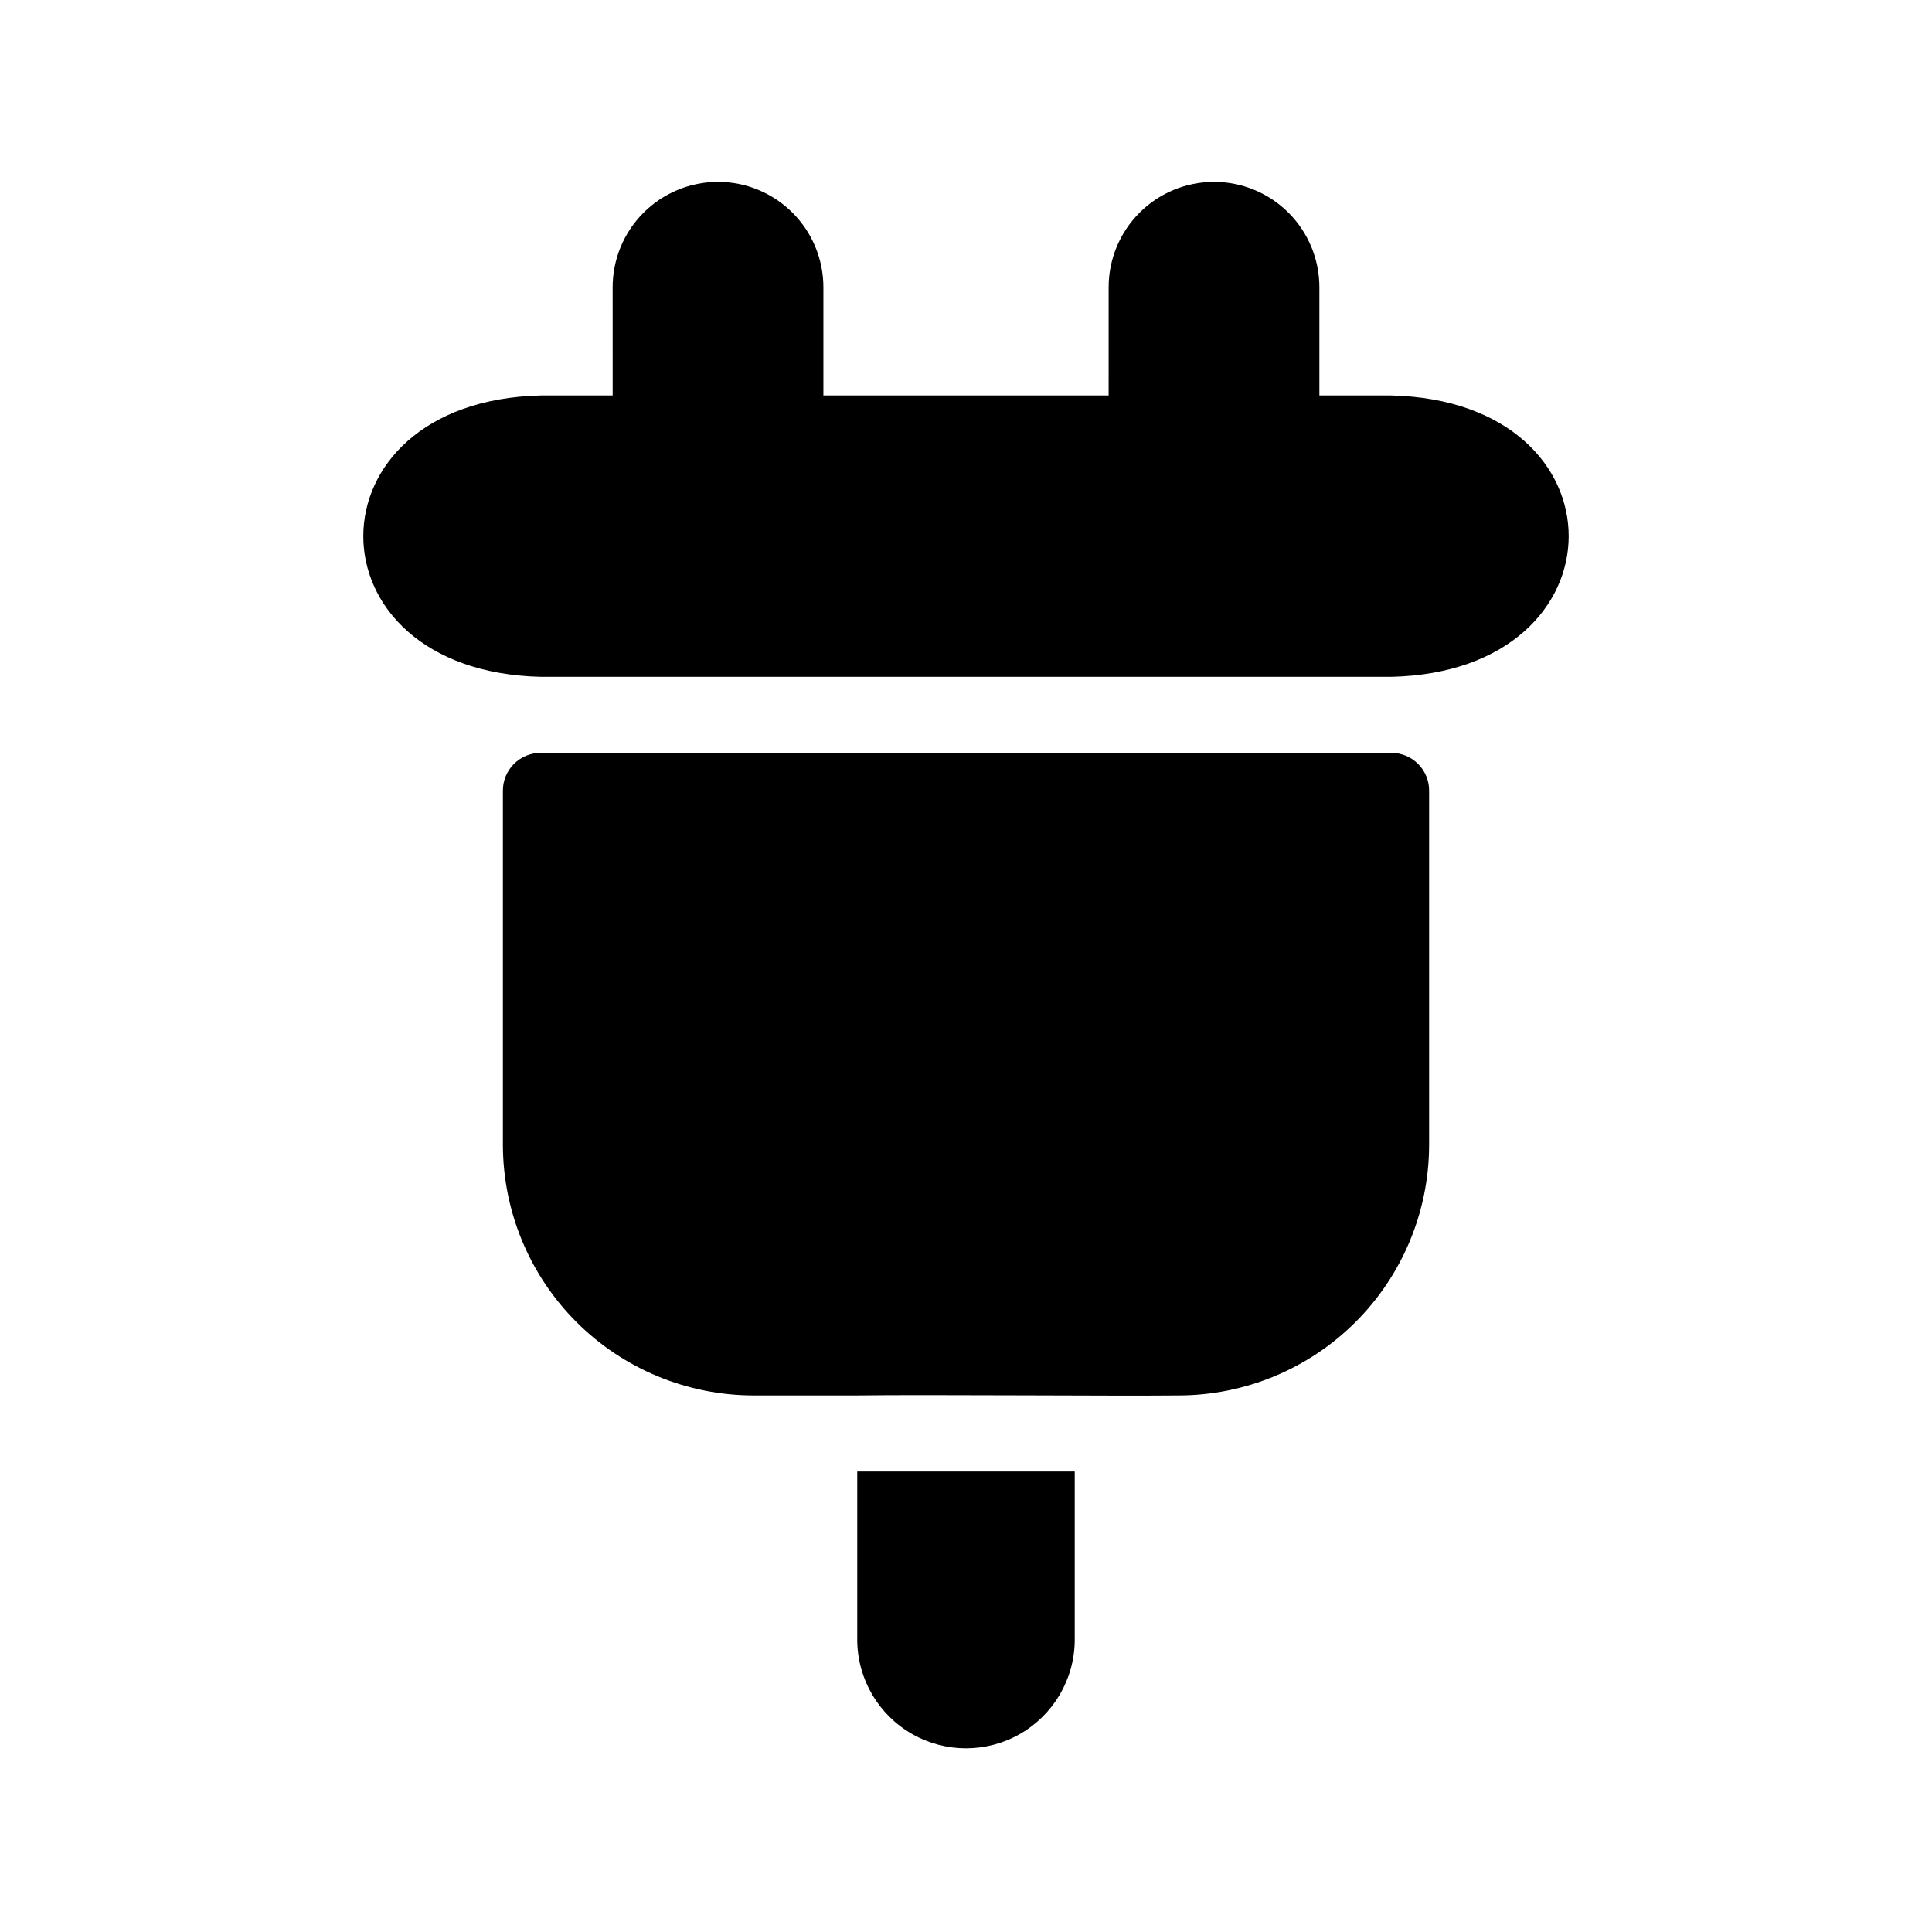 <?xml version="1.0" encoding="UTF-8"?>
<!-- Uploaded to: SVG Repo, www.svgrepo.com, Generator: SVG Repo Mixer Tools -->
<svg fill="#000000" width="800px" height="800px" version="1.1" viewBox="144 144 512 512" xmlns="http://www.w3.org/2000/svg">
 <path d="m512.65 323.37h-225.3c-62.812-1.426-62.711-73.164 0-74.562h19.012l-0.004-28.605c-0.02-7.422 2.914-14.543 8.152-19.797 5.242-5.254 12.355-8.207 19.773-8.207 7.422 0 14.535 2.953 19.773 8.207 5.242 5.254 8.172 12.375 8.152 19.797v28.605h75.59l0.004-28.605c-0.02-7.422 2.914-14.543 8.152-19.797s12.355-8.207 19.773-8.207c7.418 0 14.535 2.953 19.773 8.207s8.172 12.375 8.152 19.797v28.605h18.996c62.832 1.43 62.688 73.168 0 74.562zm0 20.152h-225.3c-2.68-0.027-5.258 1.027-7.156 2.922-1.895 1.895-2.949 4.473-2.922 7.156v93.91-0.004c0.051 17.57 7.051 34.406 19.473 46.832 12.426 12.422 29.262 19.422 46.828 19.473h27.609c18.492-0.254 67.41 0.18 85.246 0 17.57-0.051 34.406-7.051 46.828-19.473 12.426-12.426 19.426-29.262 19.473-46.832v-93.91 0.004c0.027-2.684-1.027-5.262-2.922-7.156-1.895-1.895-4.473-2.949-7.156-2.922zm-141.47 235.38c0.145 10.199 5.668 19.566 14.527 24.625 8.855 5.059 19.727 5.059 28.586 0 8.859-5.062 14.383-14.426 14.523-24.625v-44.938h-57.637z"/>
</svg>